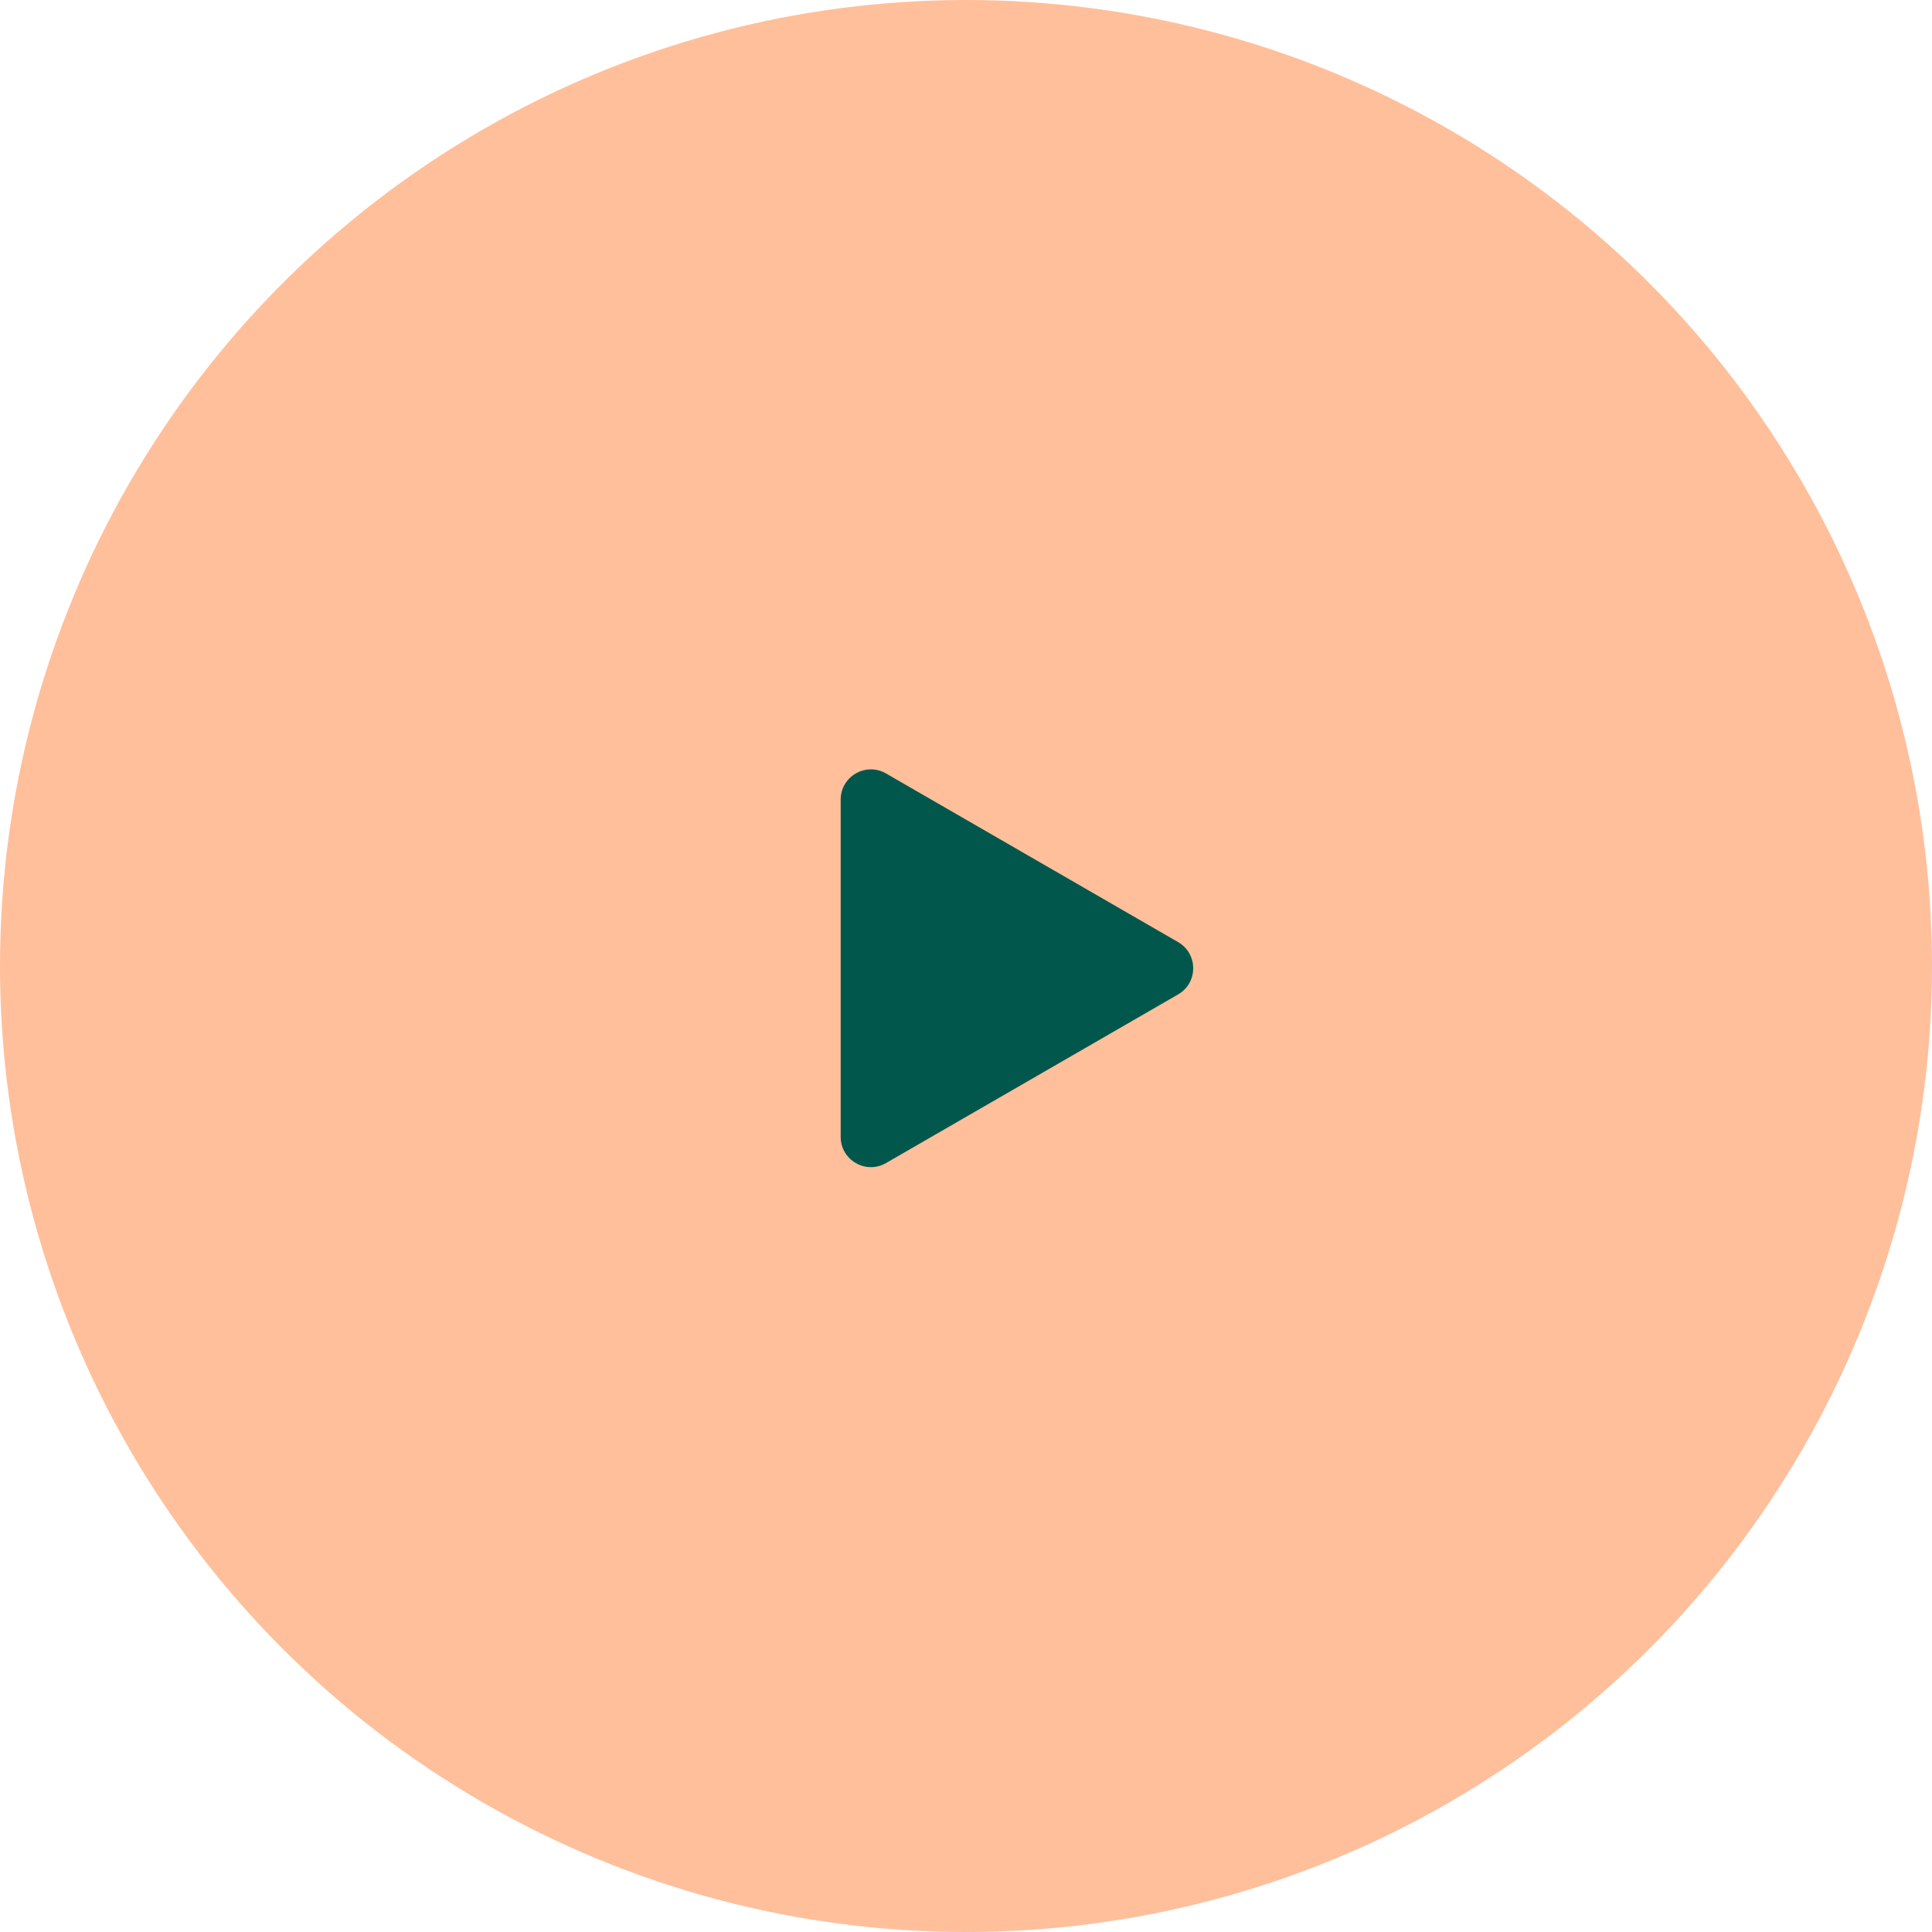 <?xml version="1.0" encoding="UTF-8"?> <svg xmlns="http://www.w3.org/2000/svg" width="53" height="53" viewBox="0 0 53 53" fill="none"> <g id="button"> <circle id="Ellipse 2" cx="26.5" cy="26.5" r="26.5" fill="#FFBF9B"></circle> <path id="Polygon 1" d="M23.062 21.936C23.062 21.298 23.753 20.899 24.306 21.218L32.318 25.844C32.871 26.163 32.871 26.961 32.318 27.28L24.306 31.906C23.753 32.225 23.062 31.826 23.062 31.188L23.062 21.936Z" fill="#02574D"></path> </g> </svg> 